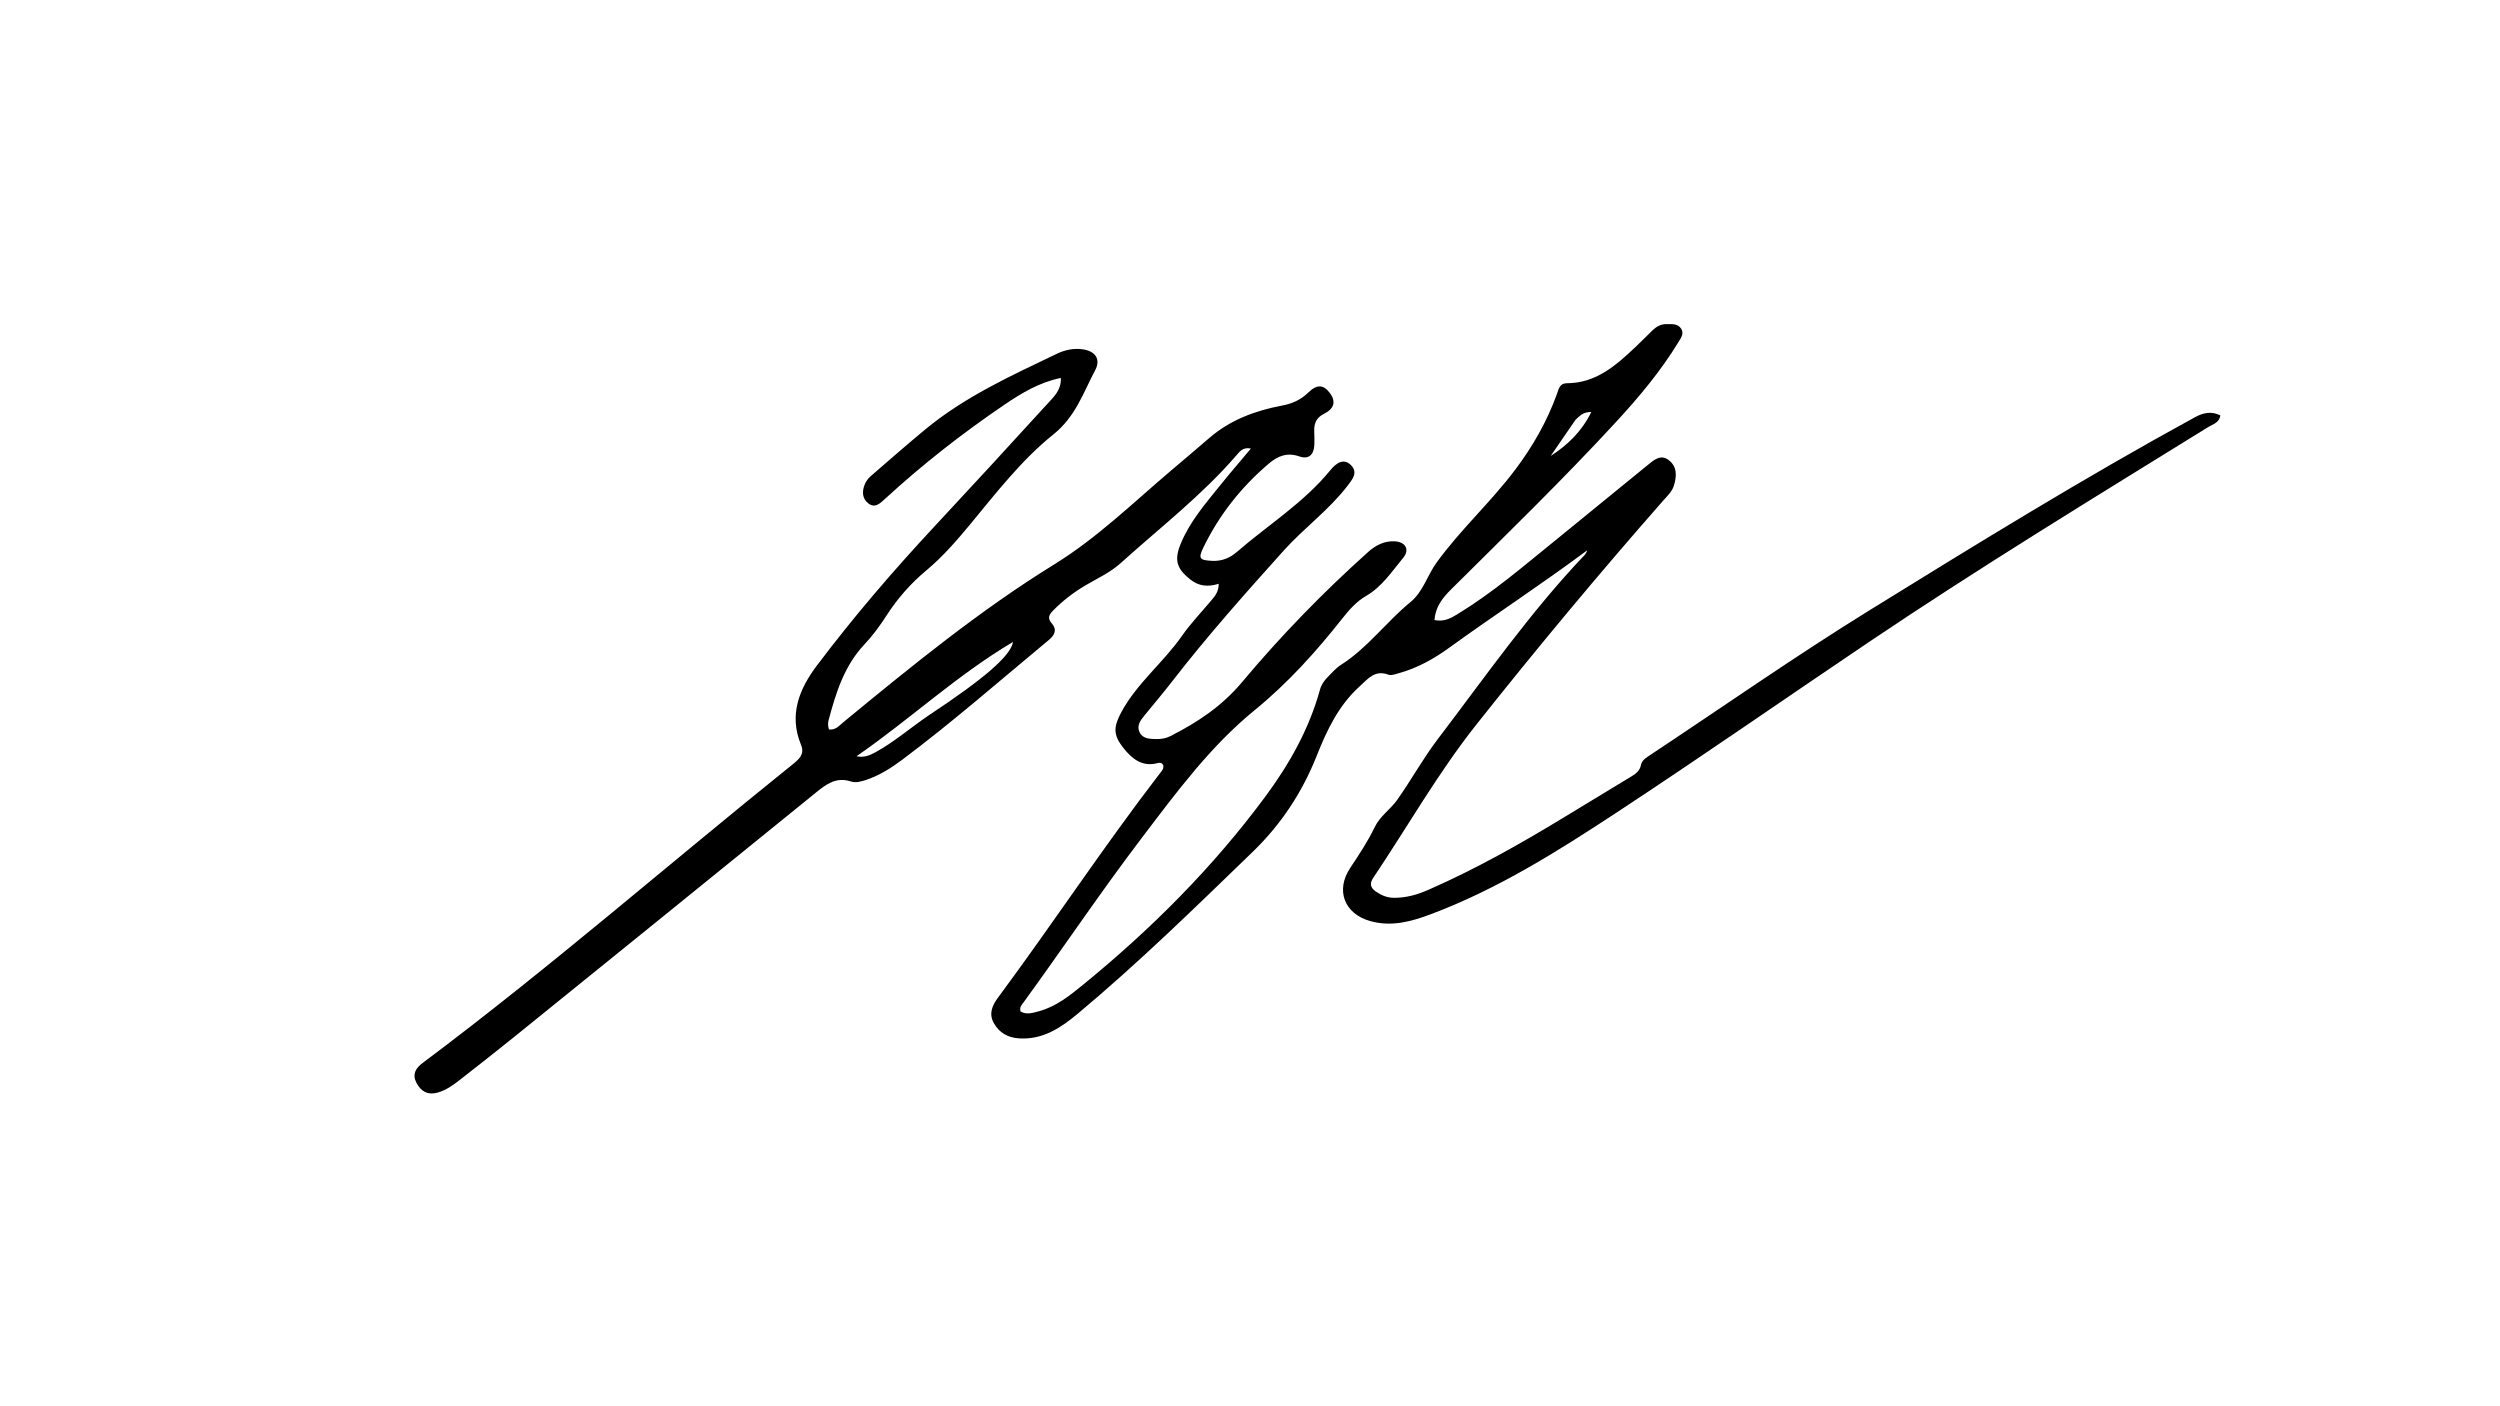 <svg version="1.1" id="Layer_1" xmlns="http://www.w3.org/2000/svg" xmlns:xlink="http://www.w3.org/1999/xlink" x="0px" y="0px"
	 width="100%" viewBox="0 0 1024 576" enable-background="new 0 0 1024 576" xml:space="preserve">
<path fill="#000000" opacity="1" stroke="none" 
	d="
M585.356,364.343 
	C604.507,355.922 622.341,345.856 639.873,335.224 
	C649.133,329.609 658.383,323.976 667.65,318.372 
	C669.66,317.155 671.6,316.031 672.128,313.373 
	C672.547,311.265 674.456,310.223 676.129,309.114 
	C705.987,289.324 735.368,268.761 765.818,249.928 
	C809.714,222.781 853.677,195.69 899.002,170.924 
	C902.385,169.075 905.713,168.287 909.476,170.16 
	C909.008,173.177 906.419,173.728 904.586,174.862 
	C857.838,203.788 810.889,232.4 765.287,263.131 
	C730.888,286.312 696.841,310.023 662.183,332.806 
	C637.981,348.715 613.415,364.199 586.065,374.462 
	C578.031,377.476 569.944,379.723 561.239,377.272 
	C550.629,374.284 546.924,364.677 553.061,355.479 
	C556.67,350.069 560.27,344.647 563.084,338.78 
	C565.245,334.273 569.489,331.573 572.244,327.694 
	C578.026,319.555 582.845,310.709 588.883,302.78 
	C608.35,277.219 626.747,250.79 648.969,227.422 
	C649.489,226.875 649.878,226.203 650.119,225.409 
	C631.544,239.25 612.182,251.857 593.477,265.394 
	C587.205,269.933 580.566,273.624 573.089,275.697 
	C571.658,276.094 569.924,276.813 568.716,276.358 
	C563.098,274.239 560.29,278.085 556.847,281.202 
	C548.281,288.956 543.489,299.08 539.381,309.44 
	C533.383,324.567 524.805,337.611 513.039,348.983 
	C489.673,371.566 466.47,394.307 441.515,415.153 
	C434.554,420.968 427.06,426.007 417.261,425.308 
	C412.779,424.989 409.296,423.018 407.087,419.093 
	C404.859,415.134 406.486,411.718 408.883,408.486 
	C431.315,378.244 452.021,346.755 474.99,316.9 
	C475.785,315.867 476.812,314.898 476.454,313.469 
	C475.978,312.415 475.088,312.309 474.298,312.526 
	C467.918,314.28 463.744,310.891 460.159,306.387 
	C455.937,301.082 456.028,297.791 459.257,291.775 
	C465.656,279.854 476.439,271.469 484.069,260.534 
	C487.677,255.363 492.107,250.766 496.165,245.909 
	C497.639,244.146 499.199,242.421 499.166,239.117 
	C494.756,240.491 491.041,240.157 487.474,237.298 
	C482.147,233.029 480.841,229.597 483.521,222.96 
	C487.198,213.857 493.564,206.509 499.617,198.987 
	C503.659,193.964 507.88,189.085 512.367,183.729 
	C509.152,183.052 507.814,184.902 506.489,186.44 
	C492.278,202.924 475.059,216.181 459.003,230.679 
	C454.658,234.603 449.229,237.008 444.228,239.993 
	C439.475,242.831 435.167,246.188 431.291,250.138 
	C429.69,251.769 428.936,253.238 430.747,255.259 
	C433.098,257.882 432.02,260.123 429.659,262.082 
	C409.661,278.671 390.111,295.813 369.289,311.386 
	C364.898,314.671 360.204,317.579 354.935,319.388 
	C352.84,320.107 350.567,320.756 348.562,320.097 
	C342.558,318.123 338.487,321.163 334.215,324.632 
	C292.955,358.126 251.641,391.552 210.315,424.964 
	C203.062,430.829 195.697,436.556 188.358,442.313 
	C185.602,444.476 182.758,446.521 179.319,447.51 
	C175.321,448.66 172.505,447.127 170.622,443.606 
	C168.754,440.116 170.181,437.583 173.039,435.445 
	C225.085,396.498 274.059,353.744 324.701,313.056 
	C327.27,310.992 329.685,308.917 328.114,305.12 
	C323.014,292.787 327.355,282.207 334.667,272.514 
	C349.626,252.683 365.788,233.849 382.722,215.668 
	C398.278,198.967 413.74,182.177 429.111,165.305 
	C431.666,162.499 434.796,159.699 434.505,154.808 
	C425.689,156.618 418.459,160.999 411.488,165.725 
	C394.232,177.424 377.838,190.245 362.475,204.36 
	C360.482,206.191 358.349,208.375 355.561,206.103 
	C353.061,204.066 353.061,201.121 354.243,198.312 
	C354.743,197.124 355.585,195.956 356.558,195.11 
	C363.973,188.665 371.375,182.199 378.941,175.932 
	C395.153,162.506 414.163,153.88 432.932,144.884 
	C436.232,143.302 439.898,142.52 443.645,143.102 
	C448.703,143.888 450.954,147.159 448.582,151.642 
	C443.703,160.861 440.551,170.658 431.473,177.935 
	C418.41,188.406 408.004,201.942 397.267,214.909 
	C391.747,221.575 386.07,228.098 379.366,233.691 
	C373.077,238.938 367.685,245.067 363.211,251.983 
	C360.497,256.178 357.582,260.242 354.13,263.889 
	C345.796,272.695 342.358,283.824 339.351,295.149 
	C339.183,295.783 339.176,296.475 339.194,297.137 
	C339.207,297.613 339.388,298.084 339.544,298.775 
	C342.261,299.158 343.777,297.186 345.479,295.785 
	C373.27,272.916 401.118,250.136 431.835,231.167 
	C449.374,220.337 464.089,205.95 479.707,192.707 
	C484.916,188.289 490.139,183.887 495.305,179.418 
	C503.894,171.988 514.19,168.189 525.073,166.134 
	C529.431,165.312 532.823,163.752 535.932,160.738 
	C539.477,157.299 542.124,157.534 544.716,160.993 
	C547.224,164.339 546.62,167.345 542.398,169.441 
	C539.159,171.05 538.195,173.419 538.305,176.675 
	C538.366,178.507 538.44,180.344 538.36,182.173 
	C538.185,186.146 536.167,188.323 532.196,186.944 
	C527.28,185.237 523.447,186.721 519.784,189.829 
	C508.455,199.445 499.41,210.85 492.918,224.223 
	C490.693,228.805 491.348,229.479 496.558,229.726 
	C500.513,229.913 503.81,228.515 506.628,226.071 
	C519.437,214.96 534.045,205.917 544.929,192.575 
	C547.048,189.976 550.224,187.329 553.405,190.57 
	C556.389,193.609 553.863,196.497 551.707,199.282 
	C544.114,209.087 533.984,216.403 525.817,225.501 
	C510.148,242.954 494.513,260.49 480.137,279.073 
	C476.469,283.815 472.575,288.384 468.788,293.035 
	C467.176,295.015 465.515,297.156 466.716,299.8 
	C468.028,302.688 470.931,302.655 473.634,302.724 
	C475.676,302.776 477.657,302.395 479.451,301.484 
	C490.5,295.874 500.51,289.236 508.708,279.447 
	C524.64,260.423 541.946,242.606 560.462,226.031 
	C563.491,223.319 567.084,221.468 571.347,221.733 
	C575.745,222.007 577.508,225.155 574.74,228.497 
	C570.098,234.102 566.07,240.343 559.48,244.139 
	C555.694,246.321 552.737,249.639 550.069,253.021 
	C539.212,266.787 527.563,279.745 513.926,290.869 
	C495.676,305.756 481.871,324.545 467.725,343.14 
	C450.971,365.163 435.574,388.13 419.312,410.488 
	C418.549,411.538 417.45,412.465 418.031,414.298 
	C420.438,415.739 423.014,414.894 425.529,414.213 
	C432.653,412.284 438.22,407.746 443.787,403.205 
	C471.658,380.47 496.913,355.163 518.325,326.217 
	C528.157,312.925 536.243,298.564 540.675,282.436 
	C541.23,280.418 542.374,278.811 543.768,277.383 
	C545.512,275.598 547.199,273.633 549.272,272.315 
	C560.21,265.362 567.796,254.738 577.68,246.658 
	C582.941,242.357 584.574,235.754 588.371,230.504 
	C598.166,216.961 610.618,205.708 620.637,192.38 
	C627.795,182.859 633.651,172.65 637.705,161.423 
	C638.414,159.461 638.824,156.979 641.706,156.978 
	C653.816,156.97 662.006,149.582 670.072,141.967 
	C672.373,139.795 674.572,137.513 676.853,135.319 
	C678.458,133.776 680.294,132.717 682.632,132.757 
	C684.793,132.795 687.136,132.452 688.554,134.557 
	C689.939,136.614 688.507,138.451 687.508,140.092 
	C680.286,151.958 671.401,162.56 662.03,172.733 
	C640.232,196.398 617.136,218.794 594.322,241.463 
	C590.882,244.882 587.961,248.559 587.551,253.964 
	C591.535,254.832 594.403,253.139 597.19,251.435 
	C611.456,242.712 624.107,231.836 637.048,221.354 
	C649.733,211.078 662.319,200.68 675,190.4 
	C677.441,188.421 680.189,185.957 683.458,188.424 
	C687.025,191.115 686.817,195.048 685.627,198.917 
	C684.869,201.384 682.951,203.112 681.309,204.979 
	C655.008,234.883 629.534,265.504 604.796,296.684 
	C589.076,316.497 576.512,338.66 562.404,359.683 
	C560.887,361.943 561.393,363.695 563.568,365.19 
	C565.818,366.737 568.196,367.738 570.994,367.748 
	C575.932,367.765 580.547,366.5 585.356,364.343 
M380.485,292.952 
	C402.914,278.128 414.035,268.642 414.923,262.931 
	C391.776,276.666 372.512,294.812 350.839,309.751 
	C353.937,310.446 356.281,309.37 358.606,308.107 
	C366.239,303.962 372.746,298.2 380.485,292.952 
M645.351,171.923 
	C641.949,176.874 638.548,181.825 635.146,186.776 
	C642.094,182.264 647.823,176.838 651.81,168.744 
	C648.304,168.76 647.169,170.294 645.351,171.923 
z"/>
</svg>